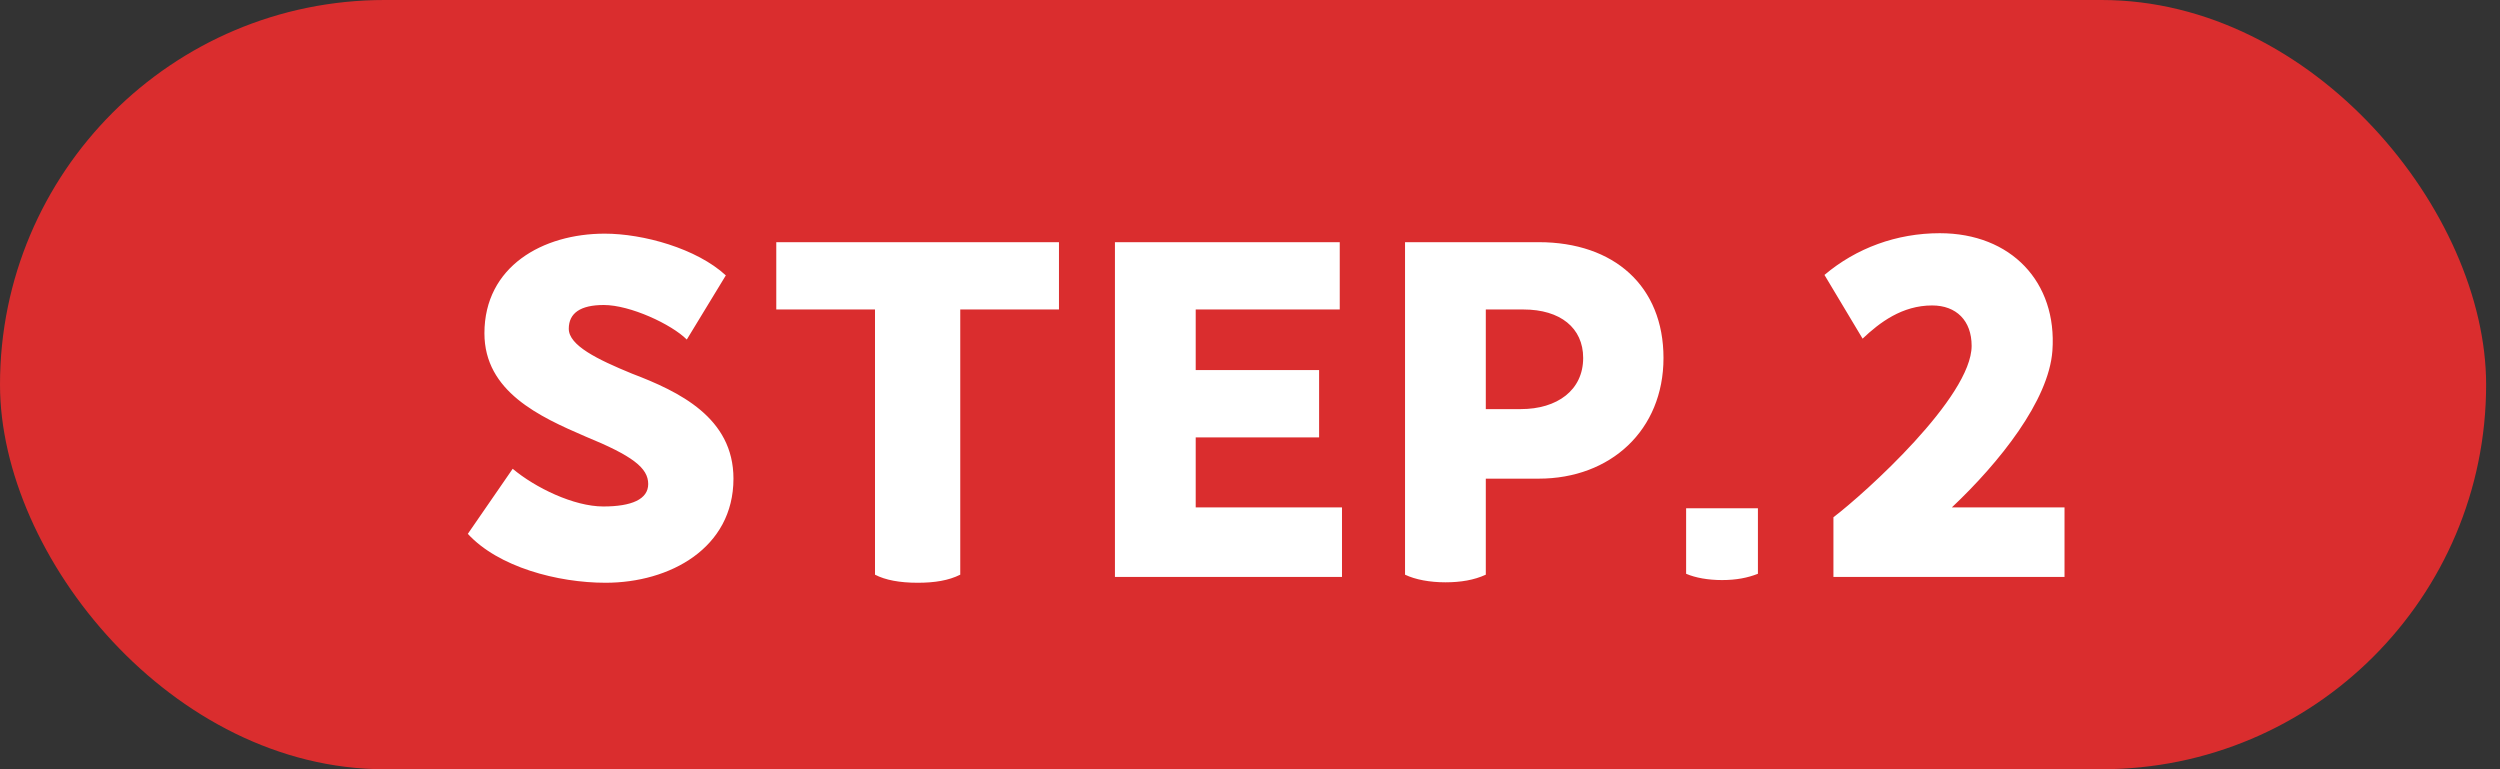 <svg width="78" height="24" viewBox="0 0 78 24" fill="none" xmlns="http://www.w3.org/2000/svg">
<rect x="0" y="0" width="78" height="24" fill="#333333" stroke="none"/>
<rect width="77.567" height="24" rx="12" fill="#DA2D2E"/>
<path d="M15.996 14.626C16.696 15.214 17.9 15.802 18.824 15.802C19.706 15.802 20.224 15.578 20.224 15.102C20.224 14.598 19.734 14.22 18.264 13.618C16.836 13.002 15.114 12.218 15.114 10.398C15.114 8.312 16.934 7.29 18.866 7.29C20.07 7.29 21.736 7.752 22.646 8.592L21.428 10.594C20.952 10.118 19.664 9.516 18.838 9.516C18.11 9.516 17.746 9.768 17.746 10.258C17.746 10.776 18.628 11.21 19.72 11.658C21.19 12.218 22.884 13.03 22.884 14.934C22.884 17.104 20.896 18.182 18.894 18.182C17.396 18.182 15.548 17.692 14.596 16.656L15.996 14.626ZM33.04 7.556V9.656H29.96V17.93C29.596 18.112 29.162 18.182 28.63 18.182C28.07 18.182 27.622 18.098 27.3 17.93V9.656H24.22V7.556H33.04ZM37.306 15.83H41.87V18H34.786V7.556H41.8V9.656H37.306V11.546H41.156V13.646H37.306V15.83ZM48.009 7.556C50.361 7.556 51.901 8.928 51.901 11.168C51.901 13.422 50.249 14.934 48.009 14.934H46.357V17.93C45.993 18.098 45.573 18.168 45.097 18.168C44.607 18.168 44.159 18.084 43.837 17.93V7.556H48.009ZM47.449 12.764C48.583 12.764 49.395 12.176 49.395 11.168C49.395 10.23 48.681 9.656 47.533 9.656H46.357V12.764H47.449ZM53.727 18.098C53.293 18.098 52.901 18.028 52.607 17.902V15.858H54.847V17.902C54.525 18.028 54.175 18.098 53.727 18.098ZM60.899 15.83H64.413V18H57.203V16.138C58.197 15.382 61.515 12.386 61.515 10.79C61.515 10.006 61.039 9.53 60.283 9.53C59.345 9.53 58.645 10.062 58.113 10.566L56.923 8.578C57.917 7.738 59.177 7.276 60.521 7.276C62.747 7.276 64.189 8.802 64.035 10.944C63.923 12.498 62.383 14.43 60.899 15.83Z" fill="white"/>
</svg>
